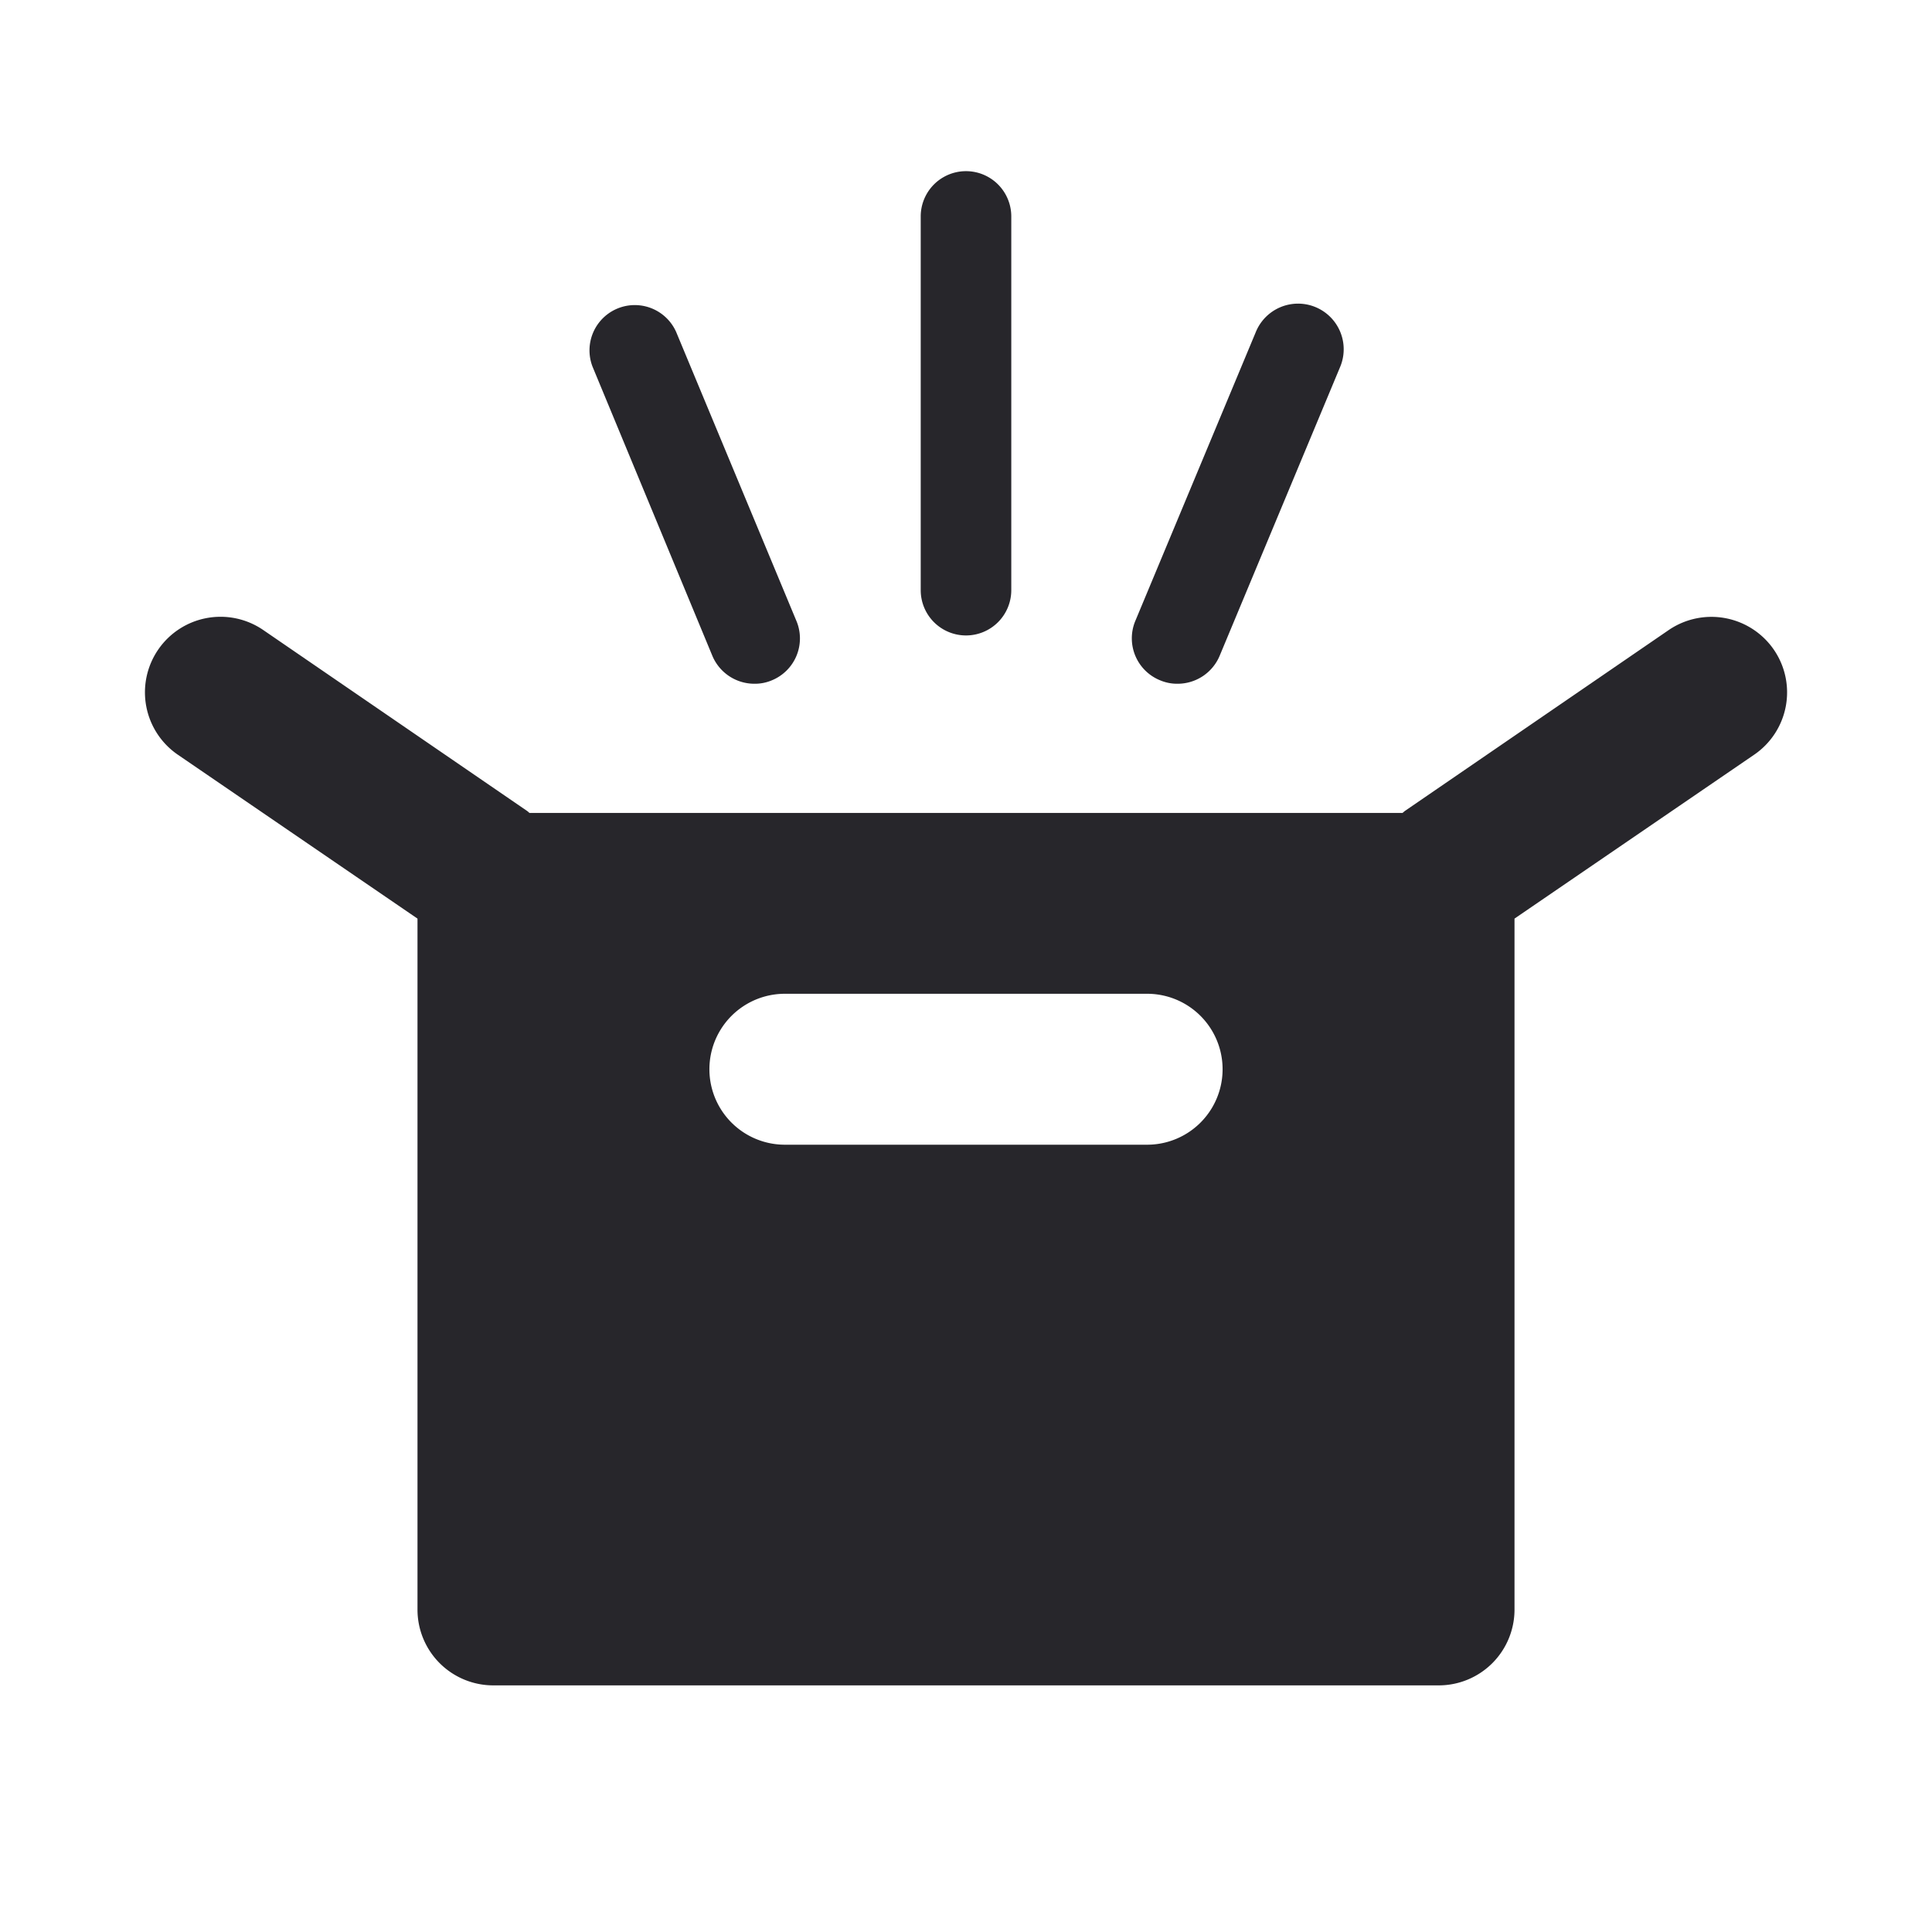 <svg id="Layer_1" data-name="Layer 1" xmlns="http://www.w3.org/2000/svg" viewBox="0 0 64 64"><defs><style>.cls-1{fill:#27262b}</style></defs><title>bundle-grey</title><path class="cls-1" d="M58.76 21.52a2.51 2.51 0 0 0-3.48-.65l-8.75 6-.07.06H17.54l-.07-.06-8.75-6A2.5 2.5 0 1 0 5.89 25l7.94 5.43v22.9a2.51 2.51 0 0 0 2.5 2.5h31.34a2.51 2.51 0 0 0 2.5-2.5v-22.9L58.11 25a2.5 2.5 0 0 0 .65-3.48zM38 37.92H26a2.5 2.5 0 0 1 0-5h12a2.5 2.5 0 0 1 0 5z"/><path class="cls-1" d="M32 21.05a1.5 1.5 0 0 0 1.5-1.5V7.17a1.5 1.5 0 0 0-3 0v12.38a1.5 1.5 0 0 0 1.5 1.5zM38.44 22.54a1.44 1.44 0 0 0 .57.11 1.51 1.51 0 0 0 1.39-.92l4-9.59A1.5 1.5 0 1 0 41.6 11l-4 9.59a1.5 1.5 0 0 0 .84 1.95zM23.6 21.73a1.51 1.51 0 0 0 1.39.92 1.44 1.44 0 0 0 .57-.11 1.5 1.5 0 0 0 .81-2L22.4 11a1.5 1.5 0 0 0-2.77 1.15z"/></svg>